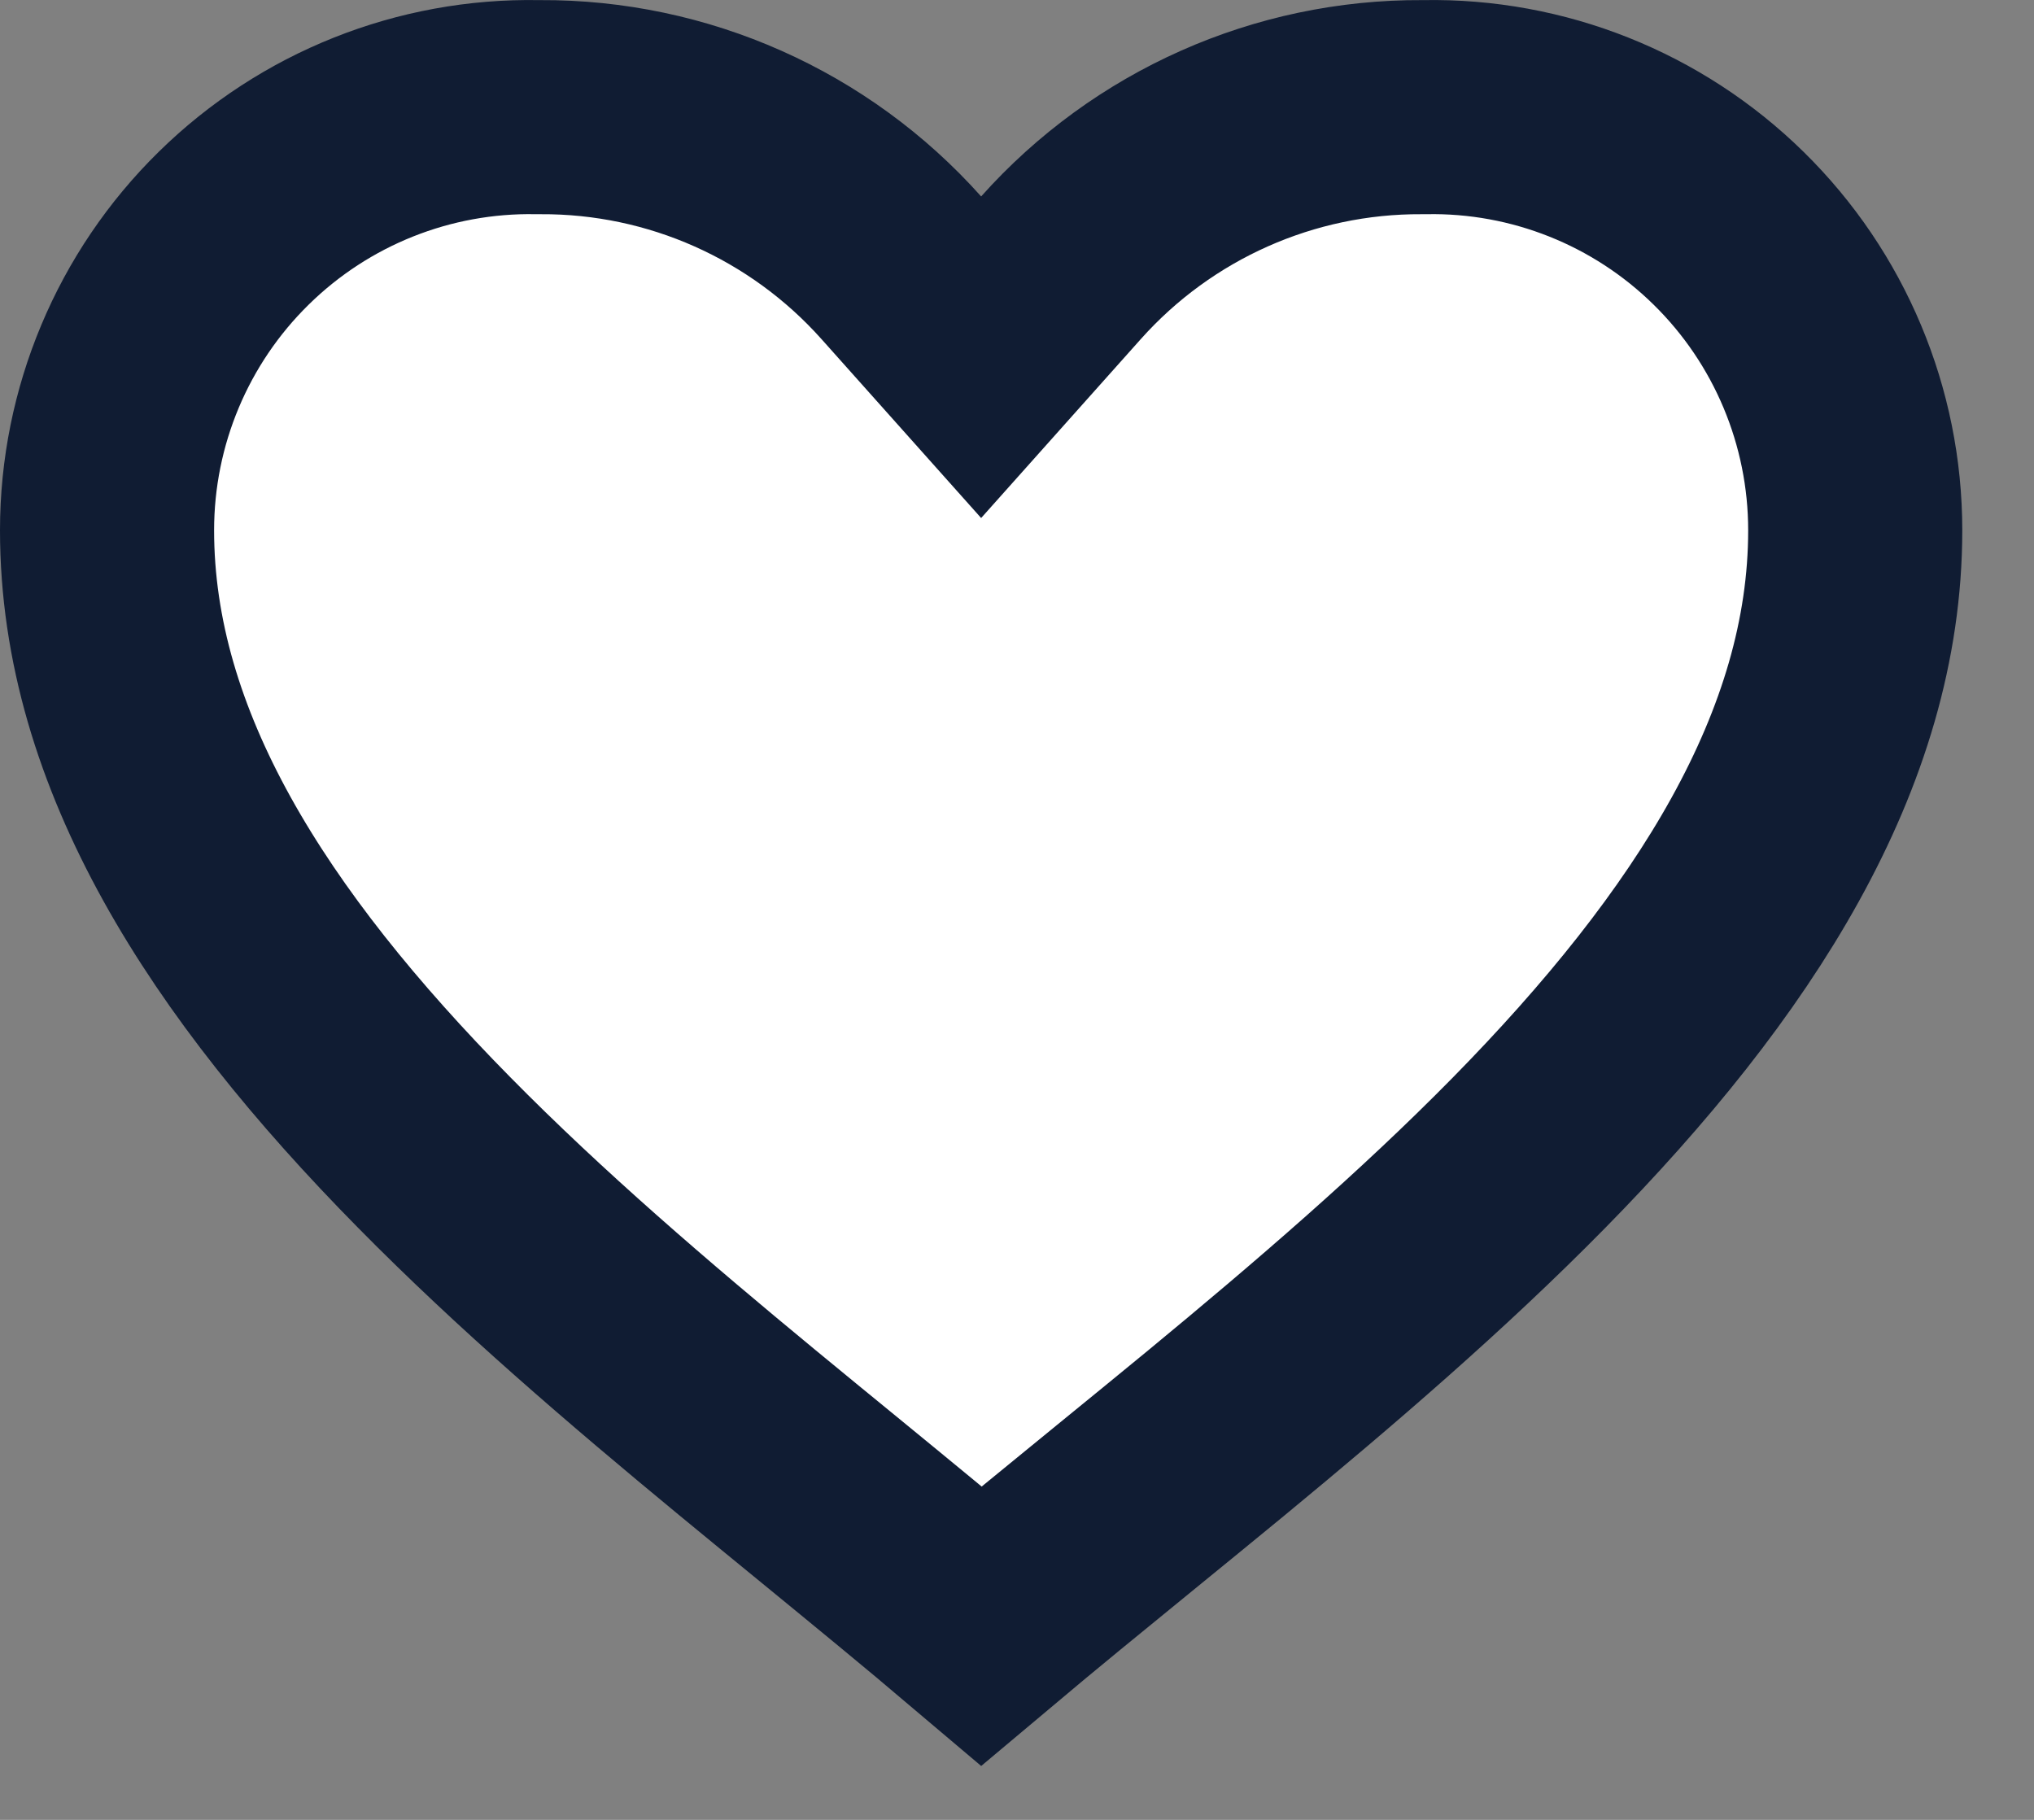 <svg width="19" height="17" viewBox="0 0 19 17" fill="none" xmlns="http://www.w3.org/2000/svg">
<rect x="0" y="0" width="19" height="17" fill="#808080" stroke="none"/>
<path d="M1 4.954L1 4.953C1 3.892 1.426 2.875 2.183 2.132C2.939 1.389 3.962 0.981 5.022 1.001L5.034 1.001L5.046 1.001C6.333 0.994 7.561 1.54 8.419 2.501L9.165 3.337L9.911 2.501C10.769 1.54 11.997 0.994 13.284 1.001L13.296 1.001L13.308 1.001C14.367 0.981 15.391 1.389 16.147 2.132C16.904 2.875 17.33 3.892 17.33 4.953V4.954C17.33 7.004 16.106 8.914 14.279 10.772C13.378 11.688 12.369 12.554 11.361 13.386C11.077 13.62 10.791 13.853 10.508 14.084C10.048 14.459 9.595 14.829 9.168 15.188C8.716 14.805 8.235 14.411 7.748 14.012C7.49 13.801 7.231 13.589 6.973 13.376C5.964 12.543 4.954 11.678 4.053 10.763C2.225 8.909 1 7.004 1 4.954Z" fill="white" stroke="#101C33" stroke-width="2"/>
</svg>

